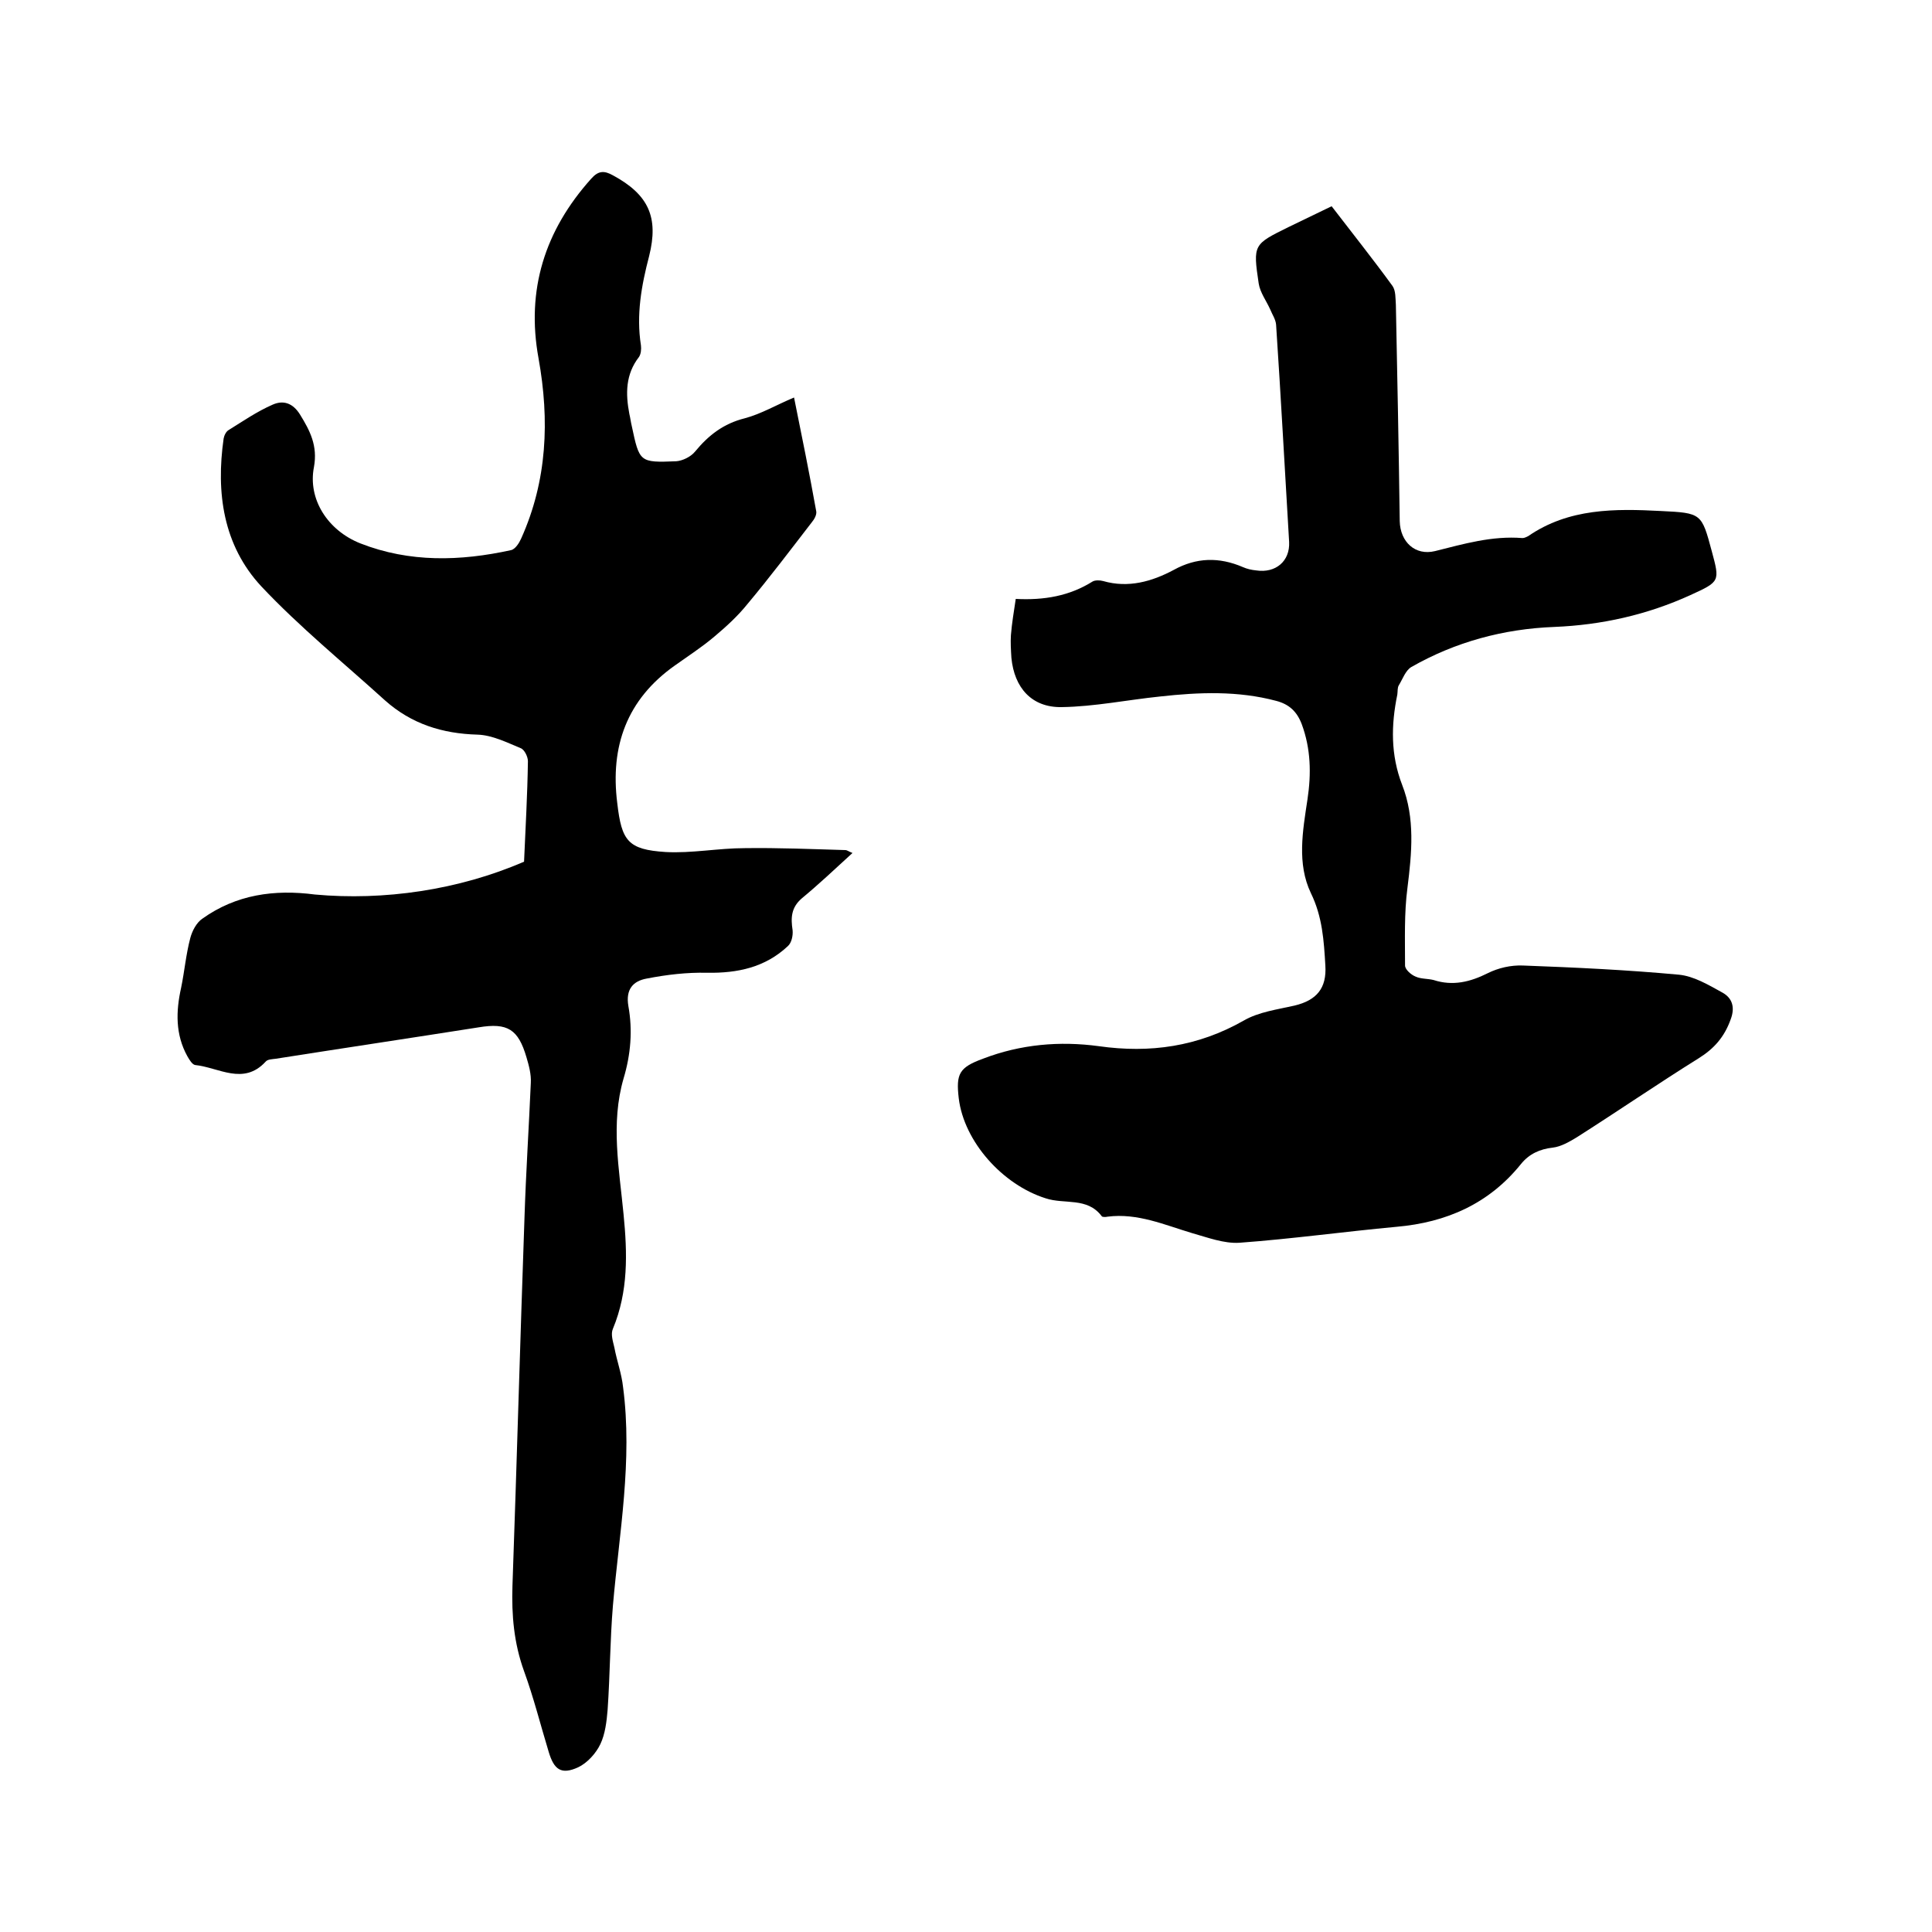 <svg enable-background="new 0 0 400 400" viewBox="0 0 400 400" xmlns="http://www.w3.org/2000/svg"><path d="m108.5 178.4c.3-6.9.7-13.9.8-20.8 0-.9-.7-2.4-1.5-2.7-2.9-1.2-5.9-2.7-8.9-2.8-7.3-.2-13.7-2.2-19.2-7.1-8.6-7.8-17.7-15.2-25.6-23.6-7.9-8.5-9.4-19.4-7.8-30.6.1-.6.5-1.5 1.1-1.8 2.9-1.8 5.8-3.8 9-5.2 2.2-1 4.2-.4 5.7 2 2.1 3.4 3.7 6.5 2.9 10.9-1.3 6.6 2.8 13.1 9.6 15.8 10.2 4 20.7 3.7 31.2 1.4.9-.2 1.7-1.5 2.1-2.4 5.4-12 5.9-24.5 3.6-37.3-2.6-14.2 1.3-26.5 10.9-37.2 1.5-1.7 2.7-1.7 4.5-.7 7.4 4 9.5 8.7 7.5 16.7-1.6 6.1-2.7 12.2-1.7 18.5.1.8 0 1.8-.4 2.4-2.8 3.6-2.8 7.6-2 11.8.2.8.3 1.7.5 2.5 1.6 7.5 1.6 7.6 9.2 7.3 1.3-.1 3-.9 3.9-2 2.8-3.4 5.9-5.8 10.3-6.9 3.4-.9 6.6-2.8 10.2-4.3 1.6 7.9 3.2 15.8 4.6 23.6.1.7-.4 1.6-.9 2.2-4.4 5.7-8.7 11.4-13.3 16.9-2 2.5-4.4 4.7-6.9 6.8-2.6 2.2-5.4 4-8.2 6-9.9 7-13.4 16.7-11.9 28.5.9 7.8 2.2 9.6 10 10.1 5.4.3 10.9-.8 16.4-.8 6.9-.1 13.9.2 20.8.4.4 0 .7.3 1.5.6-3.6 3.3-7 6.5-10.5 9.4-2.2 1.9-2.3 4-1.9 6.6.1 1.1-.2 2.6-1 3.3-4.7 4.4-10.4 5.6-16.7 5.5-4.2-.1-8.4.4-12.5 1.2-2.8.5-4.4 2.2-3.8 5.7.9 5 .5 10-1 15-2.7 9.3-.9 18.7 0 28.1.8 8.1 1 16-2.2 23.7-.5 1.1 0 2.6.3 3.9.5 2.7 1.5 5.4 1.8 8.2 2 15.2-.8 30.2-2.1 45.2-.6 7.2-.6 14.4-1.1 21.6-.2 2.4-.5 5-1.5 7.1-.9 1.9-2.7 3.9-4.6 4.8-3.5 1.6-5 .5-6.1-3.2-1.7-5.6-3.1-11.2-5.1-16.7-2.1-5.8-2.6-11.6-2.4-17.7.9-25.5 1.6-51 2.5-76.5.3-9.2.9-18.4 1.3-27.6.1-1.8-.4-3.6-.9-5.3-1.7-5.8-3.9-7.2-9.9-6.2-14 2.2-28 4.3-42 6.5-.7.1-1.7.1-2.1.6-4.6 5-9.7 1.2-14.6.7-.6-.1-1.2-1.1-1.6-1.8-2.5-4.5-2.4-9.3-1.3-14.2.7-3.4 1-6.9 1.9-10.3.4-1.5 1.3-3.2 2.5-4 7-5 14.9-6.1 23.3-5 14.2 1.3 29.7-.9 43.3-6.8z"/><path d="m210.3 124c5.9.3 11.1-.6 15.9-3.6.5-.3 1.5-.3 2.2-.1 5.2 1.5 10.1.1 14.6-2.3 4.7-2.6 9.4-2.7 14.3-.6.9.4 1.8.6 2.8.7 4 .6 7-1.9 6.8-5.9-.9-15-1.7-30-2.7-45-.1-1.1-.8-2.1-1.2-3.1-.8-1.8-2.1-3.5-2.4-5.4-1.2-8.1-1.1-8.1 6.2-11.7 2.9-1.4 5.8-2.8 8.9-4.3 4.3 5.6 8.6 11 12.6 16.5.7 1 .6 2.6.7 3.9.3 14.9.6 29.9.8 44.8.1 4.3 3.2 7.2 7.3 6.2 6-1.5 11.8-3.2 18.1-2.7.4 0 .8-.2 1.2-.4 8.4-5.8 18-5.7 27.5-5.2 8.4.4 8.4.5 10.5 8.3 1.7 6.3 1.7 6.3-4.4 9.1-9 4.1-18.4 6.2-28.2 6.6-10.5.4-20.5 3.1-29.6 8.3-1.2.7-1.8 2.5-2.6 3.8-.3.5-.2 1.2-.3 1.9-1.3 6.3-1.4 12.5 1 18.7 2.7 6.9 2 14.1 1.1 21.3-.7 5.3-.5 10.7-.5 16.1 0 .8 1.2 1.9 2.2 2.3 1.1.5 2.5.4 3.7.7 4 1.3 7.6.4 11.2-1.4 2.2-1.1 4.8-1.7 7.3-1.6 10.8.4 21.5.9 32.3 1.9 3.1.3 6.1 2.1 9 3.7 2 1.1 2.7 3 1.7 5.6-1.3 3.6-3.4 6-6.6 8-8.5 5.3-16.8 11-25.3 16.4-1.5.9-3.2 1.9-4.9 2.1-2.7.3-4.9 1.3-6.6 3.4-6.6 8.2-15.4 12.1-25.8 13-10.8 1-21.6 2.5-32.5 3.3-3.2.2-6.6-1.1-9.8-2-5.7-1.7-11.3-4.2-17.5-3.4-.4.1-1.1.1-1.2-.1-3-4-7.7-2.4-11.6-3.7-8.9-2.8-16.9-11.7-18-20.7-.6-5.1.1-6.4 5-8.2 7.8-3 15.9-3.7 24-2.6 10.6 1.5 20.5.1 30-5.3 3.1-1.8 7-2.3 10.5-3.1 4.6-1.1 6.7-3.6 6.4-8.3-.3-5.1-.6-10.1-3-15-2.9-6.1-1.7-12.8-.7-19.4.8-5.3.7-10.5-1.2-15.6-1-2.6-2.6-4.1-5.3-4.8-7.9-2.1-15.9-1.8-24-.9-6.8.7-13.6 2.1-20.4 2.2-6.2.1-9.8-4-10.4-10.2-.1-1.6-.2-3.2-.1-4.7.2-2.5.6-4.8 1-7.5z"/></svg>